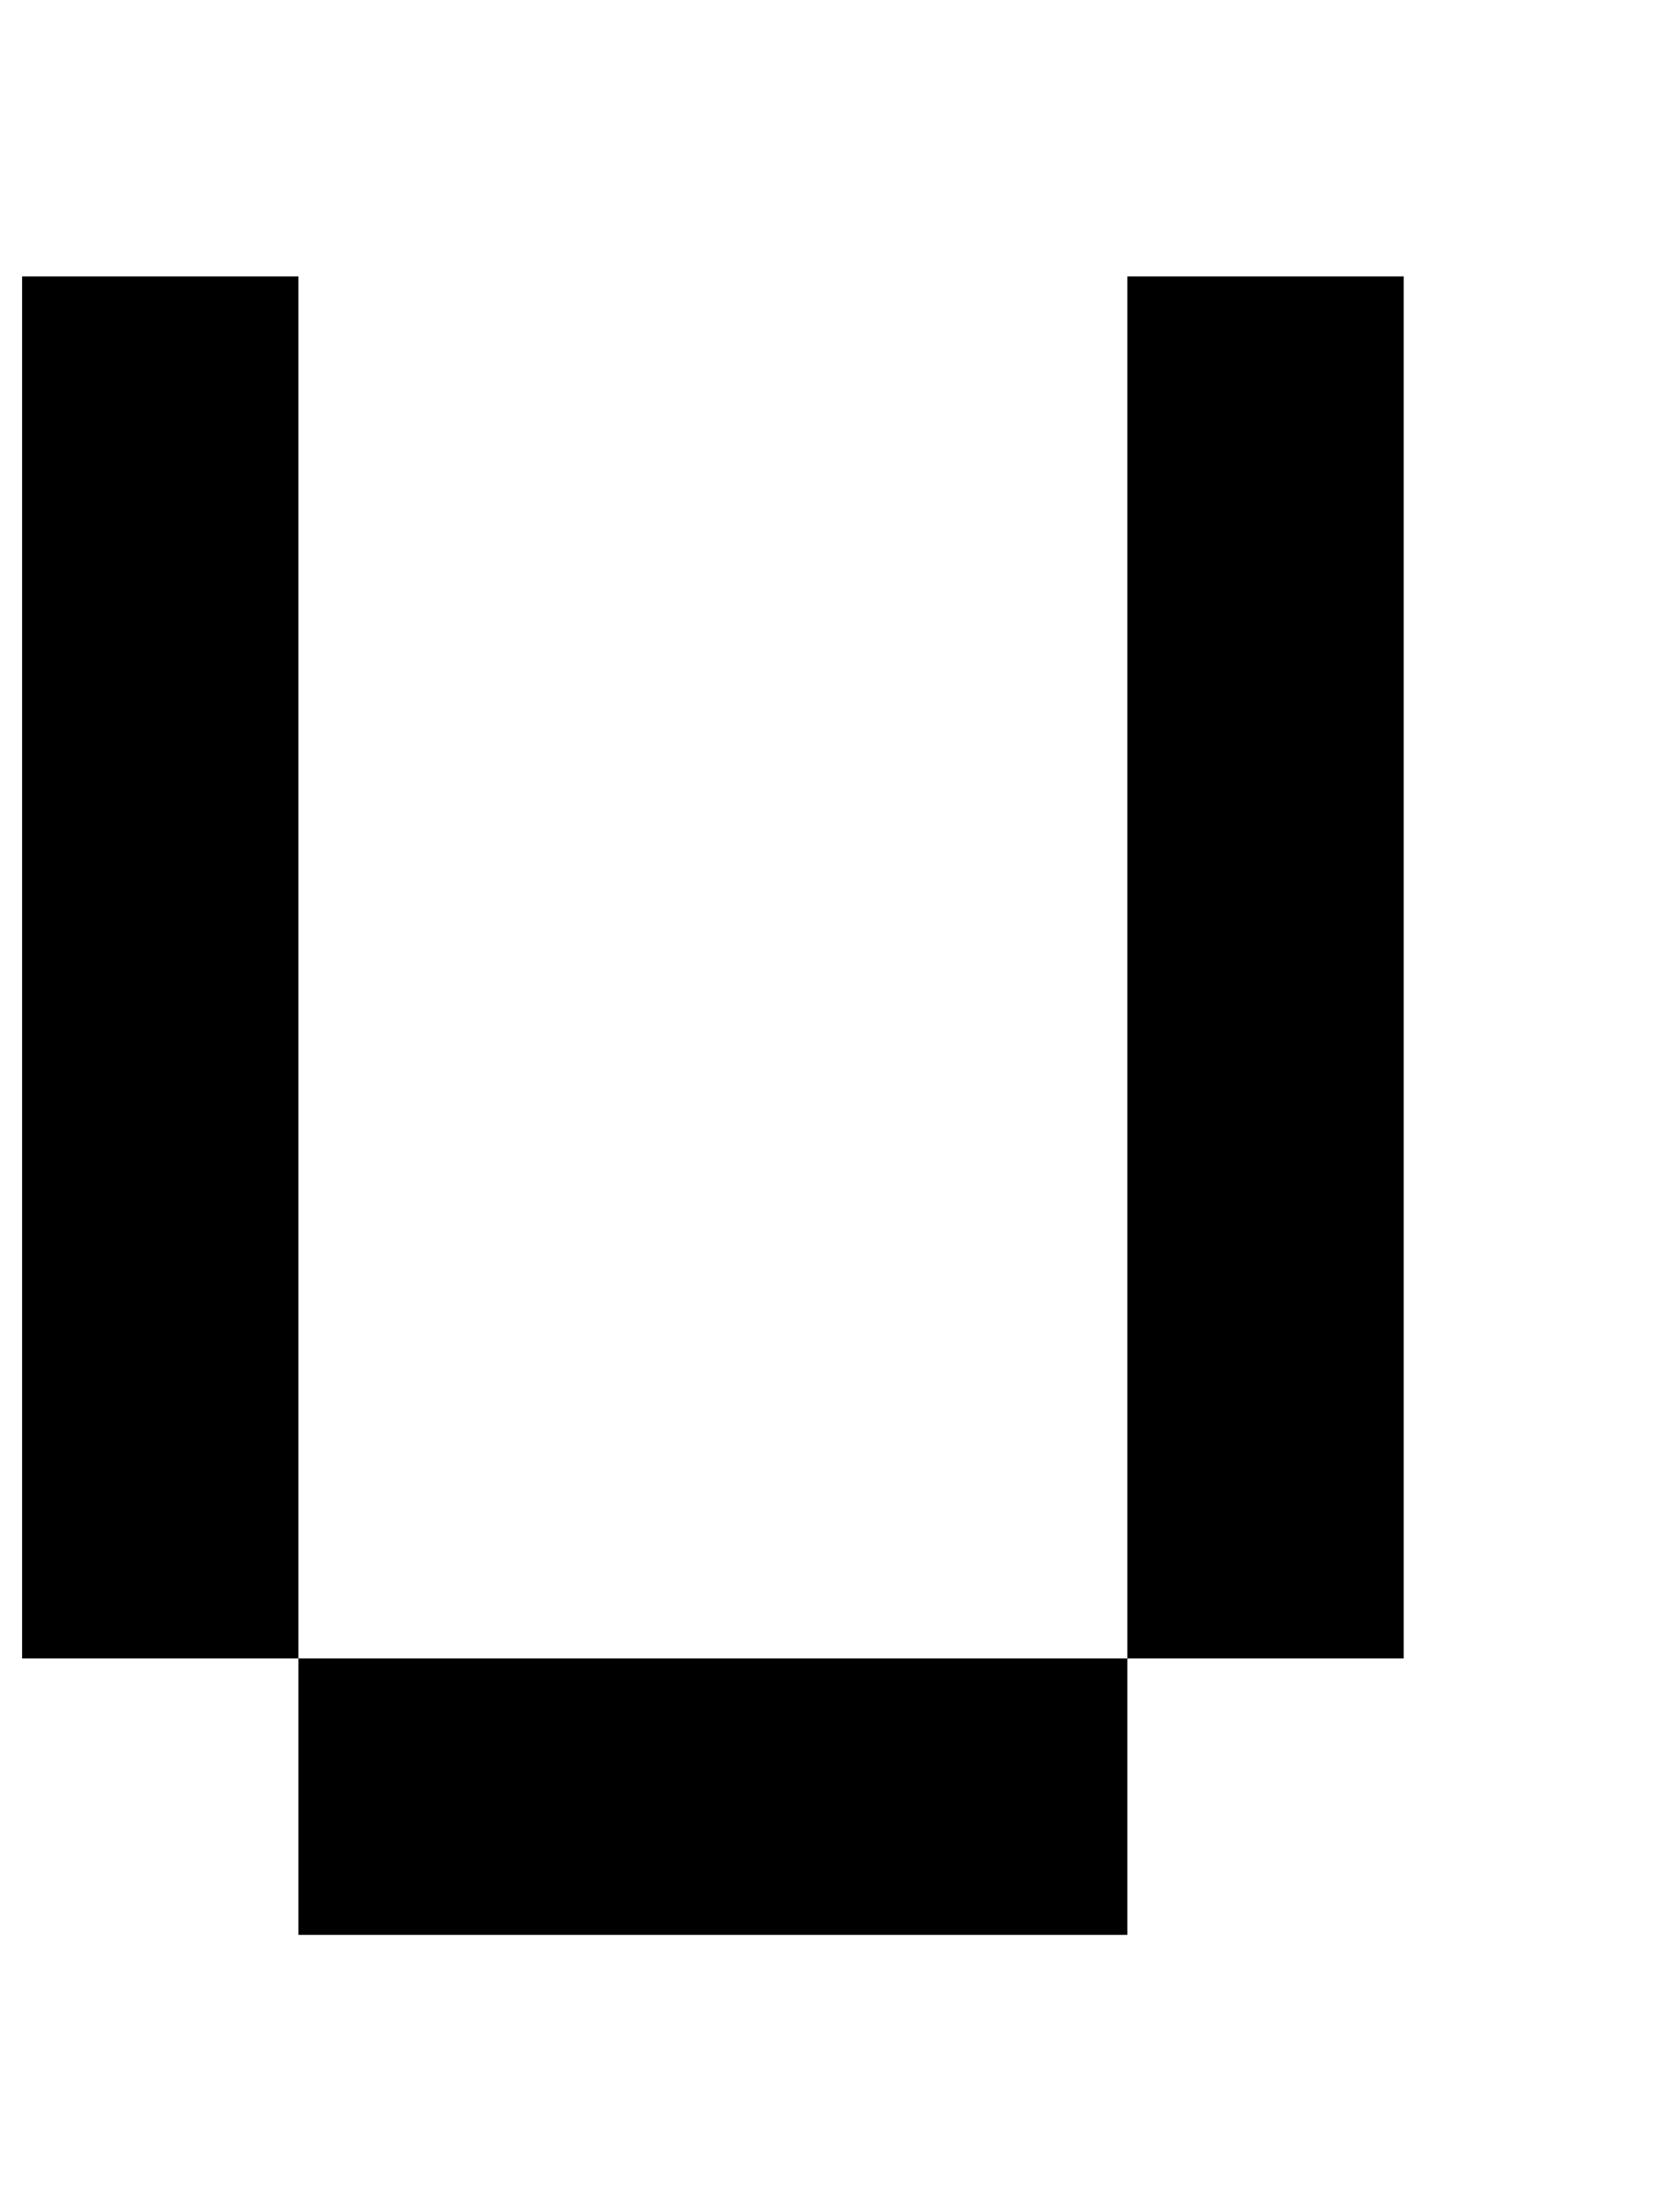 <?xml version="1.0" standalone="no"?>
<!DOCTYPE svg PUBLIC "-//W3C//DTD SVG 1.1//EN" "http://www.w3.org/Graphics/SVG/1.1/DTD/svg11.dtd" >
<svg xmlns="http://www.w3.org/2000/svg" xmlns:xlink="http://www.w3.org/1999/xlink" version="1.1" viewBox="-10 0 760 1000">
   <path fill="currentColor"
d="M0 0v-125h125v125h-125zM375 750h125v125h-125h-125h-125v-125h125h125zM500 750v-125v-125v-125v-125v-125h125v125v125v125v125v125h-125zM125 750h-125v-125v-125v-125v-125v-125h125v125v125v125v125v125zM375 0h-125v-125h-125v-125h125h125v125h125v125h-125z
M500 -125v-125h125v125h-125z" />
</svg>
